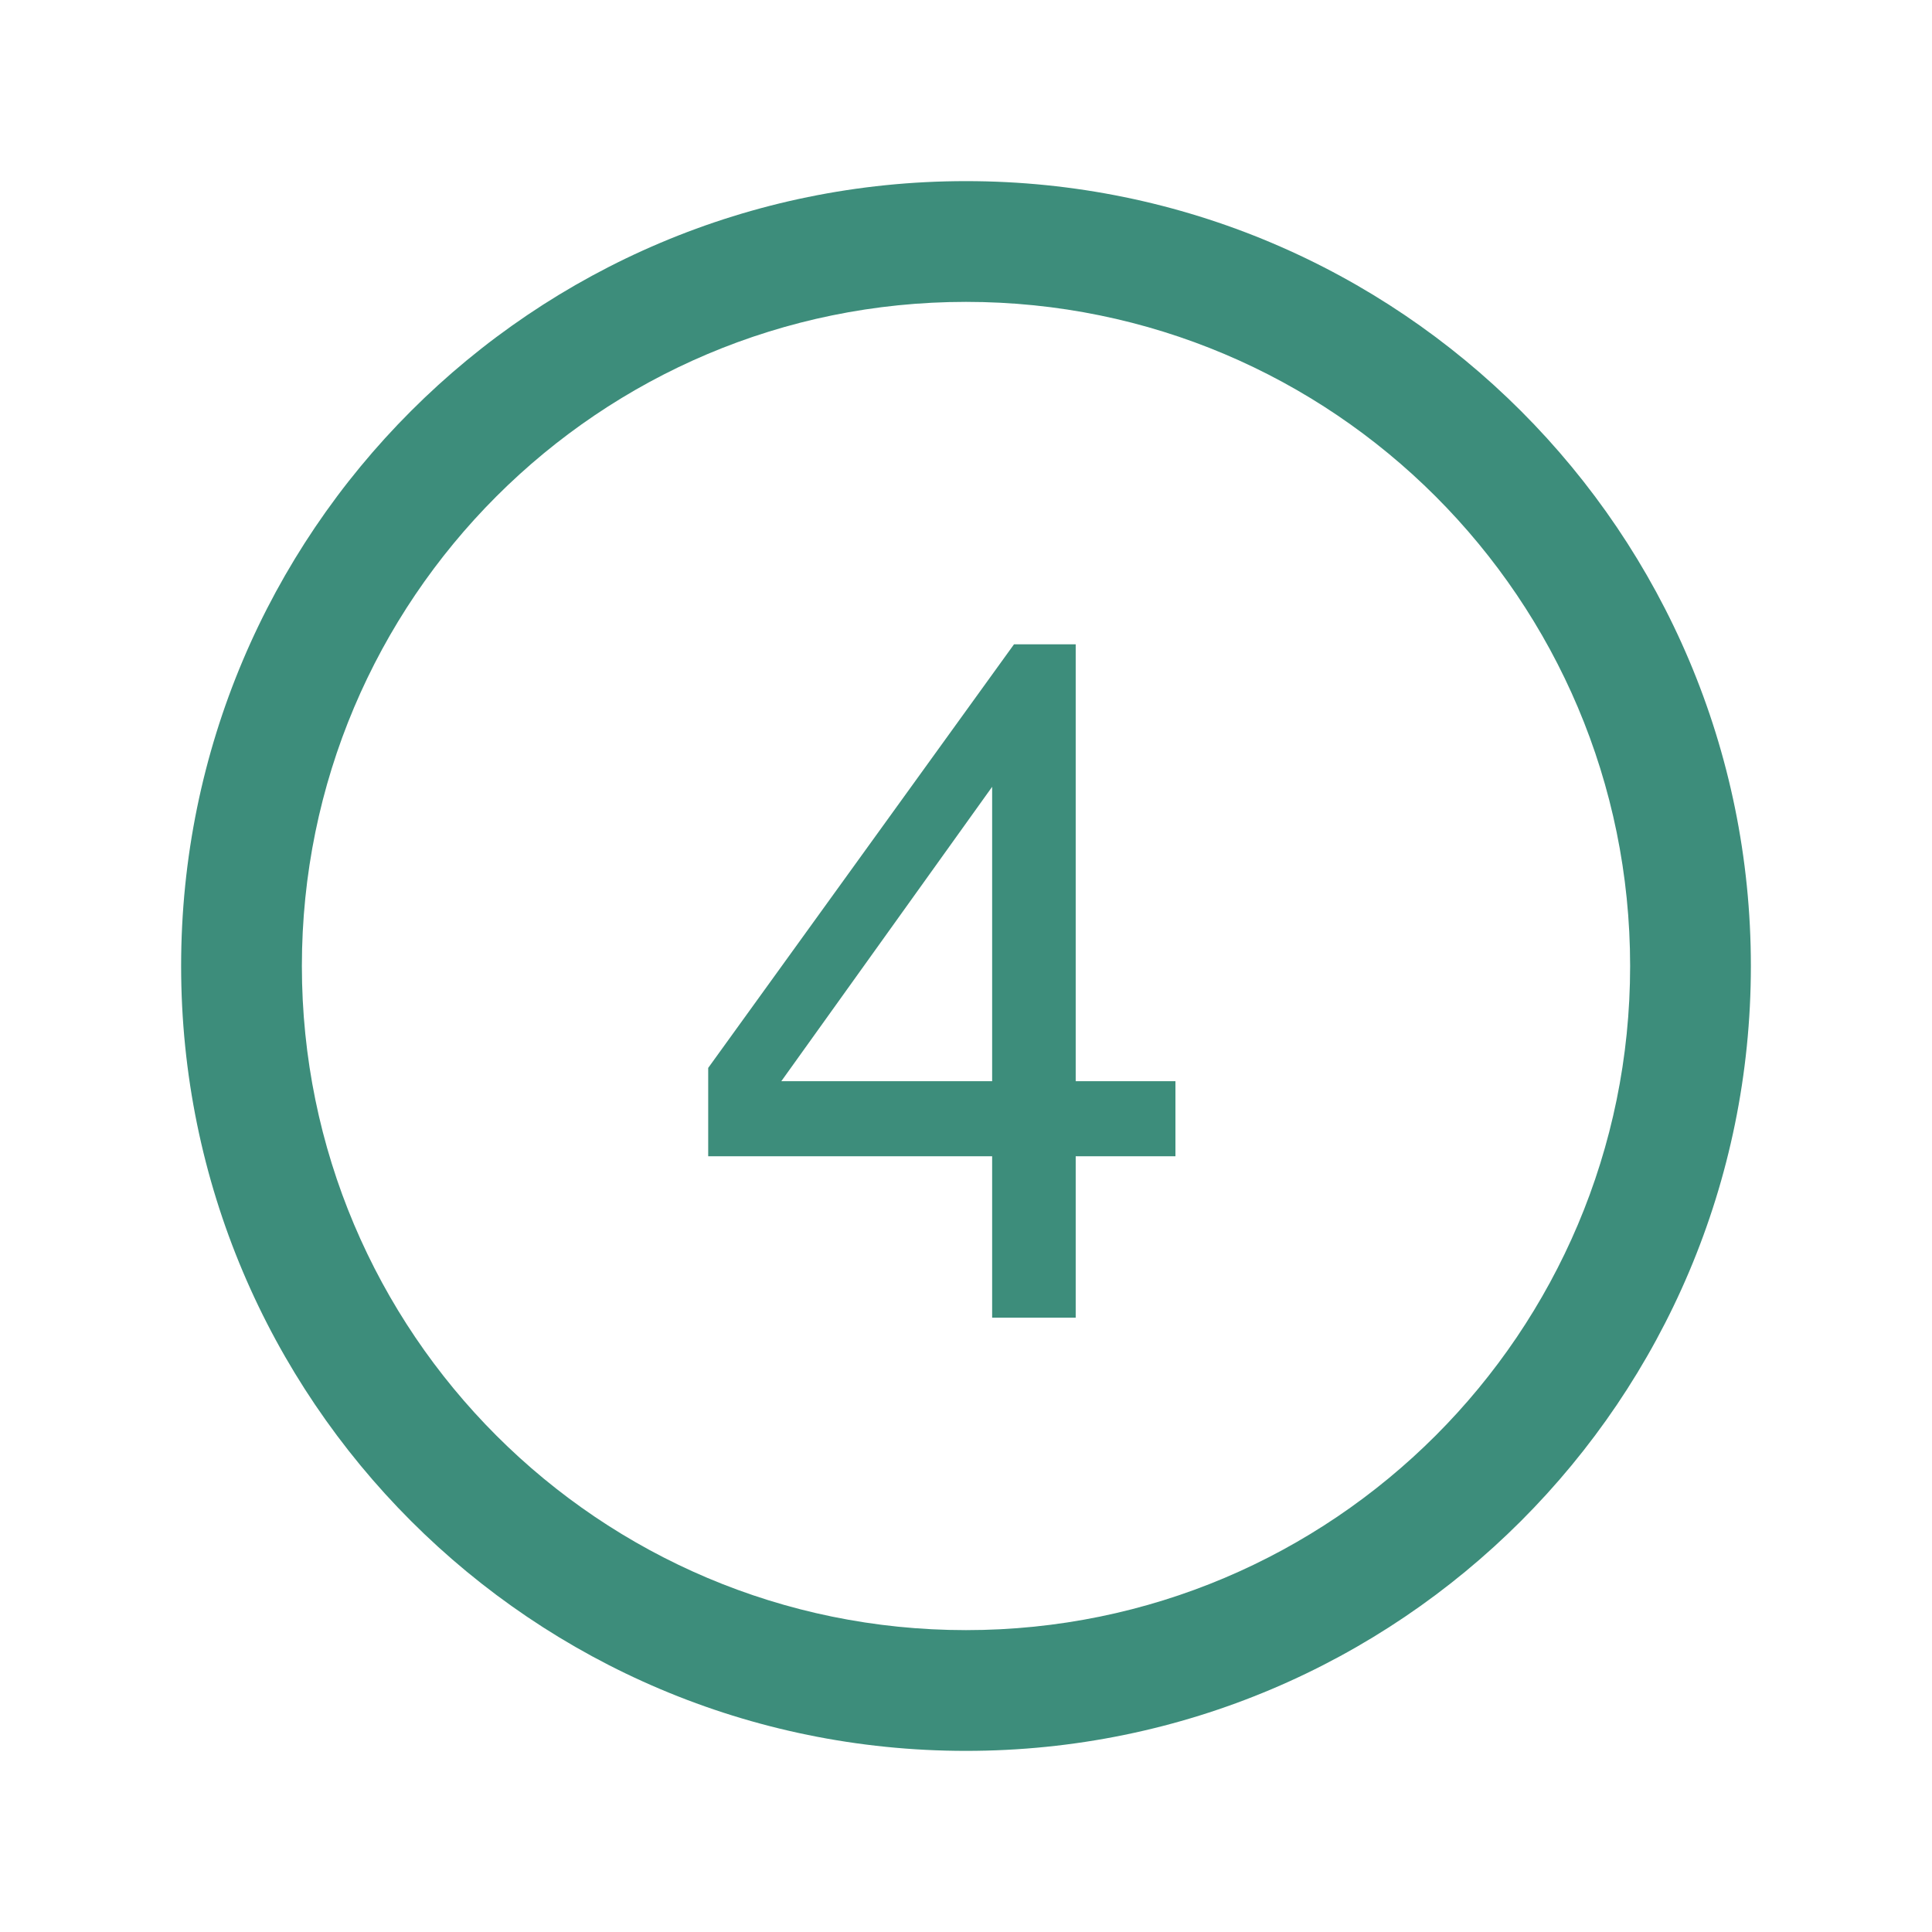 <?xml version="1.0" encoding="UTF-8" standalone="no"?>
<!-- Uploaded to: SVG Repo, www.svgrepo.com, Generator: SVG Repo Mixer Tools -->

<svg
   fill="#000000"
   width="800px"
   height="800px"
   viewBox="0 0 32 32"
   version="1.1"
   id="svg6081"
   sodipodi:docname="icon-feature-number4.svg"
   inkscape:version="1.2.2 (732a01da63, 2022-12-09)"
   xml:space="preserve"
   xmlns:inkscape="http://www.inkscape.org/namespaces/inkscape"
   xmlns:sodipodi="http://sodipodi.sourceforge.net/DTD/sodipodi-0.dtd"
   xmlns="http://www.w3.org/2000/svg"
   xmlns:svg="http://www.w3.org/2000/svg"
   xmlns:rdf="http://www.w3.org/1999/02/22-rdf-syntax-ns#"
   xmlns:cc="http://creativecommons.org/ns#"
   xmlns:dc="http://purl.org/dc/elements/1.1/"><defs
     id="defs6085" /><sodipodi:namedview
     id="namedview6083"
     pagecolor="#505050"
     bordercolor="#eeeeee"
     borderopacity="1"
     inkscape:showpageshadow="0"
     inkscape:pageopacity="0"
     inkscape:pagecheckerboard="0"
     inkscape:deskcolor="#505050"
     showgrid="false"
     inkscape:zoom="0.295"
     inkscape:cx="403.38983"
     inkscape:cy="638.98305"
     inkscape:window-width="1920"
     inkscape:window-height="1009"
     inkscape:window-x="1432"
     inkscape:window-y="-8"
     inkscape:window-maximized="1"
     inkscape:current-layer="svg6081"
     showguides="true"><sodipodi:guide
       position="44.068,10.305"
       orientation="0,-1"
       id="guide7737"
       inkscape:locked="false" /></sodipodi:namedview><title
     id="title6077">number3</title><path
     d="M 16,3 C 8.82,3 3,8.82 3,16 3,23.18 8.82,29 16,29 23.18,29 29,23.18 29,16 29,8.82 23.18,3 16,3 Z m 0,24 C 9.925,27 5,22.075 5,16 5,9.925 9.925,5 16,5 c 6.075,0 11,4.925 11,11 0,6.075 -4.925,11 -11,11 z"
     id="path6079"
     style="fill:#3d8d7b;fill-opacity:1;stroke:none"
     sodipodi:nodetypes="ssssssssss" /><g
     aria-label="4"
     id="text7515"
     style="font-size:15.731px;font-family:FreeSans;-inkscape-font-specification:'FreeSans, Normal';fill:#3d8d7b;stroke-width:1.331"
     transform="translate(-31.681,-34.945)"><path
       d="m 48.114,54.096 h -4.703 v -1.463 l 5.065,-7.016 h 1.022 v 7.236 h 1.652 v 1.243 h -1.652 v 2.674 h -1.384 z m 0,-1.243 v -4.876 l -3.492,4.876 z"
       id="path7680" /></g></svg>

